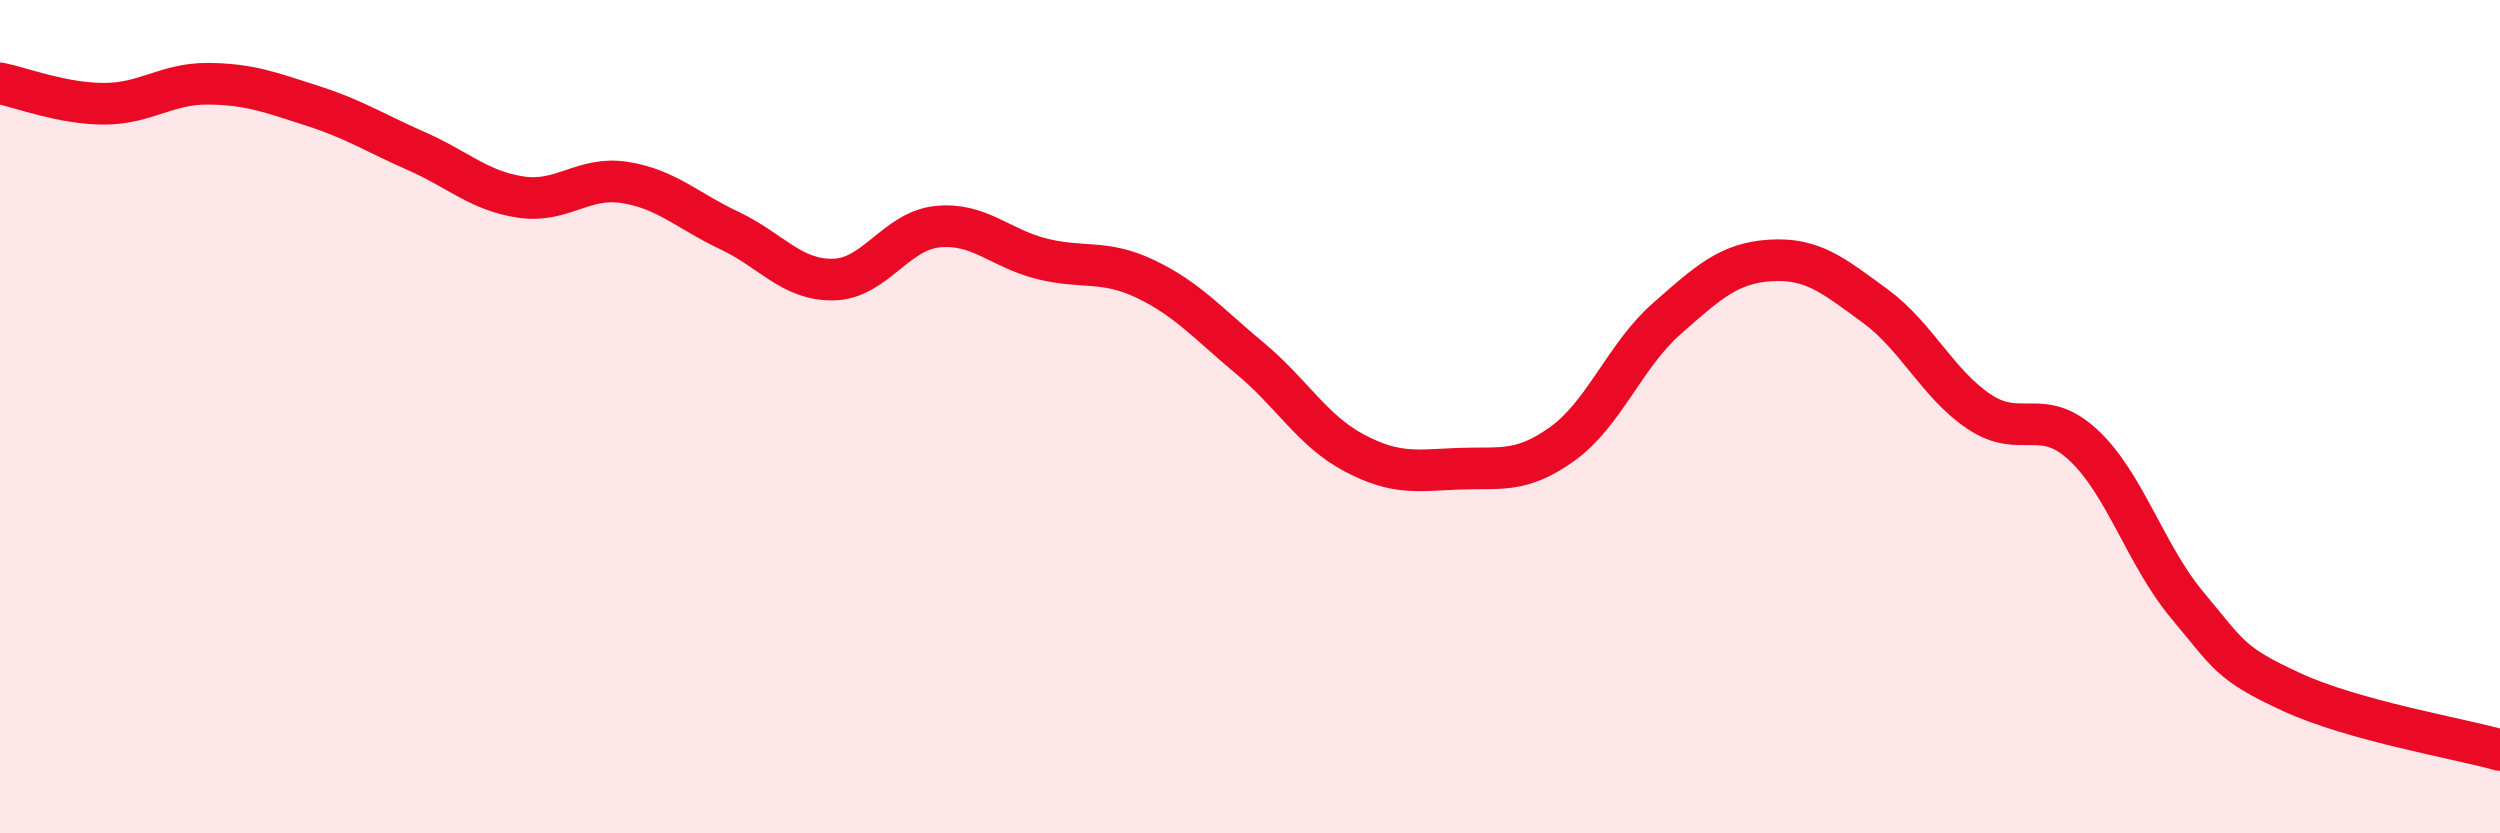 
    <svg width="60" height="20" viewBox="0 0 60 20" xmlns="http://www.w3.org/2000/svg">
      <path
        d="M 0,2 C 0.5,2.1 1.5,2.49 2.5,2.49 C 3.5,2.49 4,2 5,2.01 C 6,2.02 6.5,2.22 7.5,2.54 C 8.5,2.86 9,3.19 10,3.63 C 11,4.07 11.5,4.58 12.5,4.73 C 13.5,4.88 14,4.22 15,4.38 C 16,4.54 16.5,5.06 17.5,5.53 C 18.5,6 19,6.73 20,6.71 C 21,6.69 21.5,5.54 22.5,5.44 C 23.5,5.34 24,5.96 25,6.21 C 26,6.46 26.5,6.22 27.5,6.7 C 28.5,7.18 29,7.77 30,8.6 C 31,9.43 31.5,10.34 32.5,10.87 C 33.5,11.4 34,11.29 35,11.25 C 36,11.21 36.5,11.37 37.5,10.65 C 38.5,9.93 39,8.53 40,7.65 C 41,6.77 41.5,6.31 42.5,6.25 C 43.5,6.19 44,6.61 45,7.34 C 46,8.07 46.5,9.21 47.5,9.88 C 48.5,10.55 49,9.75 50,10.68 C 51,11.61 51.5,13.34 52.5,14.53 C 53.5,15.72 53.5,15.92 55,16.61 C 56.5,17.3 59,17.72 60,18L60 20L0 20Z"
        fill="#EB0A25"
        opacity="0.1"
        stroke-linecap="round"
        stroke-linejoin="round"
      />
      <path
        d="M 0,2 C 0.5,2.1 1.5,2.49 2.5,2.49 C 3.5,2.49 4,2 5,2.01 C 6,2.02 6.5,2.22 7.5,2.54 C 8.5,2.86 9,3.19 10,3.63 C 11,4.07 11.5,4.58 12.5,4.73 C 13.5,4.88 14,4.22 15,4.38 C 16,4.54 16.5,5.06 17.5,5.53 C 18.5,6 19,6.73 20,6.71 C 21,6.69 21.5,5.54 22.5,5.44 C 23.5,5.34 24,5.96 25,6.21 C 26,6.46 26.5,6.22 27.5,6.7 C 28.5,7.18 29,7.77 30,8.6 C 31,9.43 31.5,10.34 32.5,10.87 C 33.5,11.4 34,11.29 35,11.25 C 36,11.21 36.5,11.37 37.5,10.65 C 38.5,9.93 39,8.53 40,7.65 C 41,6.77 41.5,6.31 42.5,6.25 C 43.5,6.19 44,6.61 45,7.34 C 46,8.07 46.5,9.21 47.5,9.88 C 48.5,10.55 49,9.75 50,10.68 C 51,11.61 51.5,13.34 52.5,14.53 C 53.5,15.72 53.5,15.92 55,16.61 C 56.5,17.3 59,17.72 60,18"
        stroke="#EB0A25"
        stroke-width="1"
        fill="none"
        stroke-linecap="round"
        stroke-linejoin="round"
      />
    </svg>
  